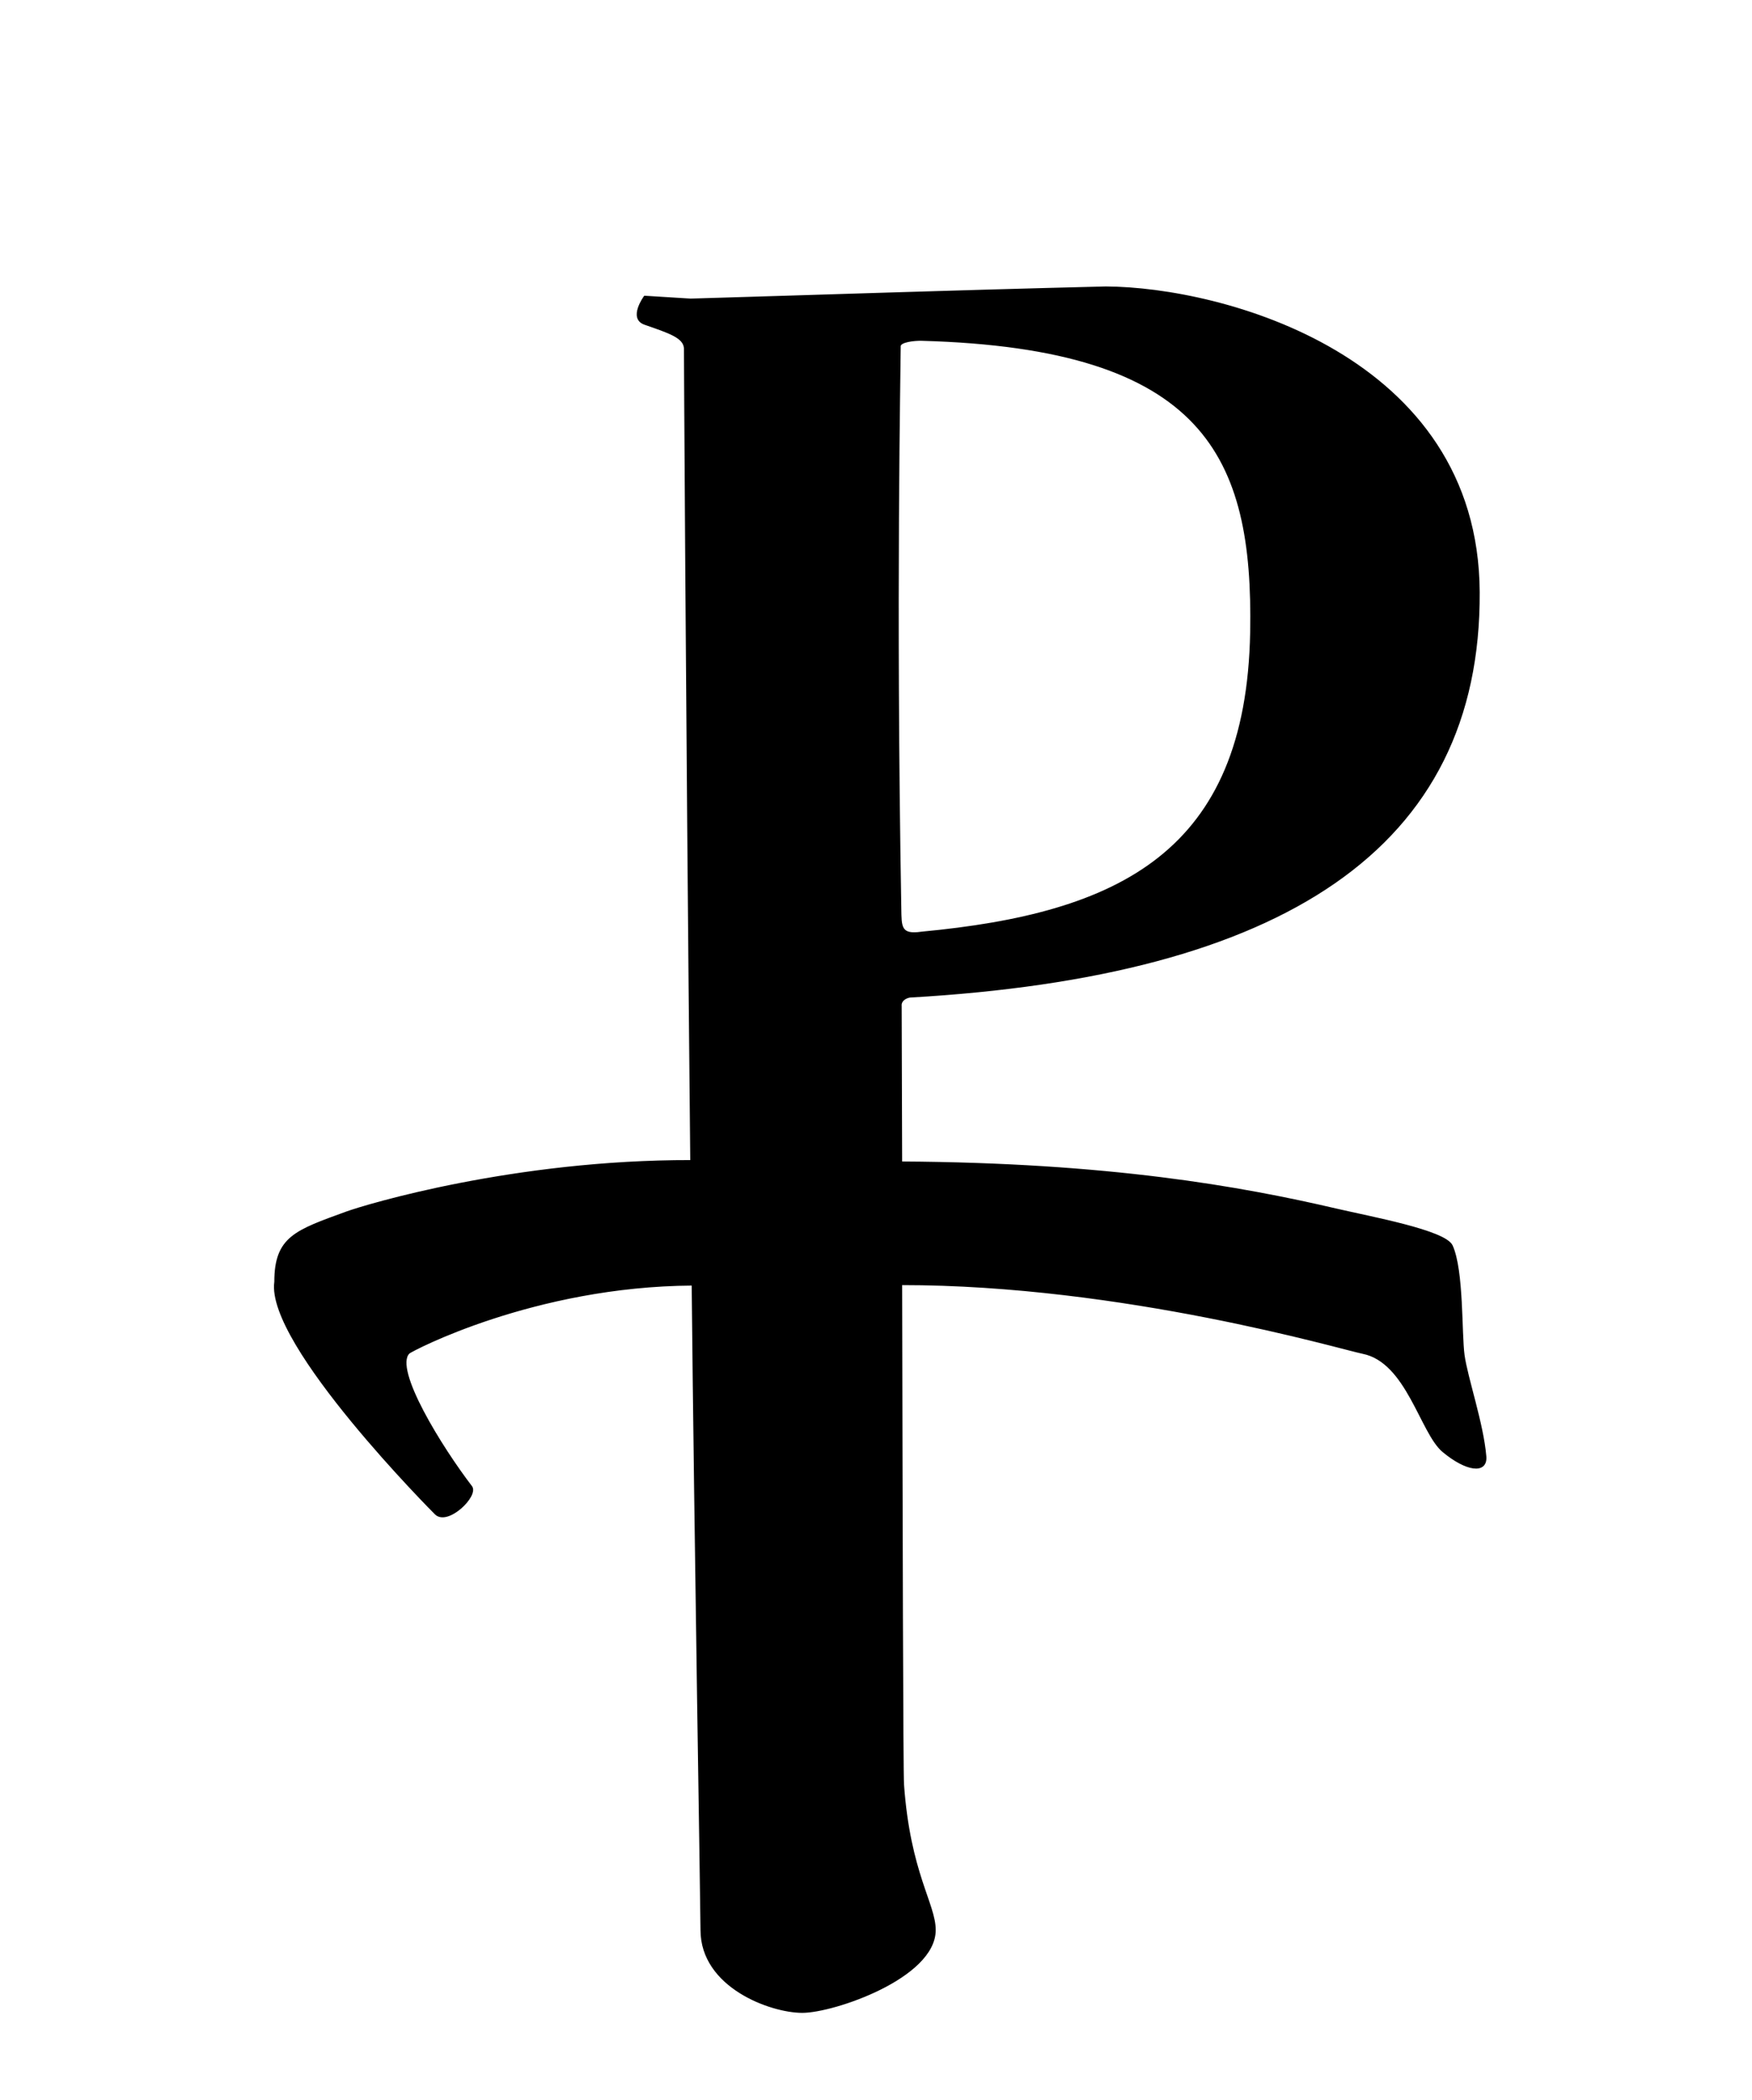 <?xml version="1.0" encoding="UTF-8" standalone="no"?>
<!-- Created with Inkscape (http://www.inkscape.org/) -->
<svg
   xmlns:svg="http://www.w3.org/2000/svg"
   xmlns="http://www.w3.org/2000/svg"
   version="1.0"
   width="43.52"
   height="52.15"
   id="svg2525">
  <defs
     id="defs2528" />
  <path
     d="M 505.938,83.215 L 502.906,83.027 C 502.906,83.027 501.865,84.444 502.906,84.809 C 504.527,85.376 505.519,85.686 505.562,86.434 C 505.562,86.434 505.664,108.327 505.979,140.117 C 494.292,140.093 484.5,143.042 483.188,143.521 C 479.862,144.735 478.5,145.149 478.5,148.094 C 477.911,152.216 489.094,163.406 489.094,163.406 C 489.879,164.171 491.887,162.211 491.438,161.625 C 489.485,159.077 486.229,153.853 487.312,152.781 C 487.475,152.621 495.581,148.334 506.073,148.273 C 506.238,164.986 506.656,189.65 506.656,190.906 C 506.656,194.654 511.23,196.312 513.312,196.312 C 515.395,196.312 522.063,194.03 522.062,190.906 C 522.063,189.189 520.385,187.143 519.969,181.312 C 519.91,180.489 519.876,163.537 519.844,148.242 C 534.519,148.234 548.934,152.499 550.344,152.781 C 553.289,153.37 554.185,158.054 555.656,159.281 C 557.18,160.552 558.531,160.75 558.438,159.625 C 558.257,157.46 557.211,154.454 557,152.938 C 556.804,151.523 556.958,147.357 556.219,145.719 C 555.778,144.741 550.857,143.848 548.562,143.313 C 542.307,141.856 533.578,140.288 519.844,140.21 C 519.832,133.653 519.823,136.335 519.813,129.882 C 519.775,129.513 520.108,129.305 520.413,129.25 C 545.03,127.845 558.094,119.459 558,102.528 C 557.914,86.906 541.028,82.45 533.366,82.413 C 522.557,82.68 515.08,82.948 505.938,83.215 z M 519.75,86.282 C 519.764,85.958 520.726,85.857 521.199,85.87 C 539.96,86.386 543.177,93.58 542.969,105.184 C 542.703,119.746 534.271,123.804 521.198,125.03 C 519.757,125.248 519.811,124.623 519.789,123.439 C 519.43,102.962 519.751,87.525 519.75,86.282 z"
     transform="matrix(0.376,0,0,0.376,-173.077,-23.848)"
     id="path2536"
     style="fill:#000000;fill-rule:evenodd;stroke:#000000;stroke-width:0.133;stroke-linecap:butt;stroke-linejoin:miter;stroke-miterlimit:4;stroke-dasharray:none;stroke-opacity:1" />
</svg>
